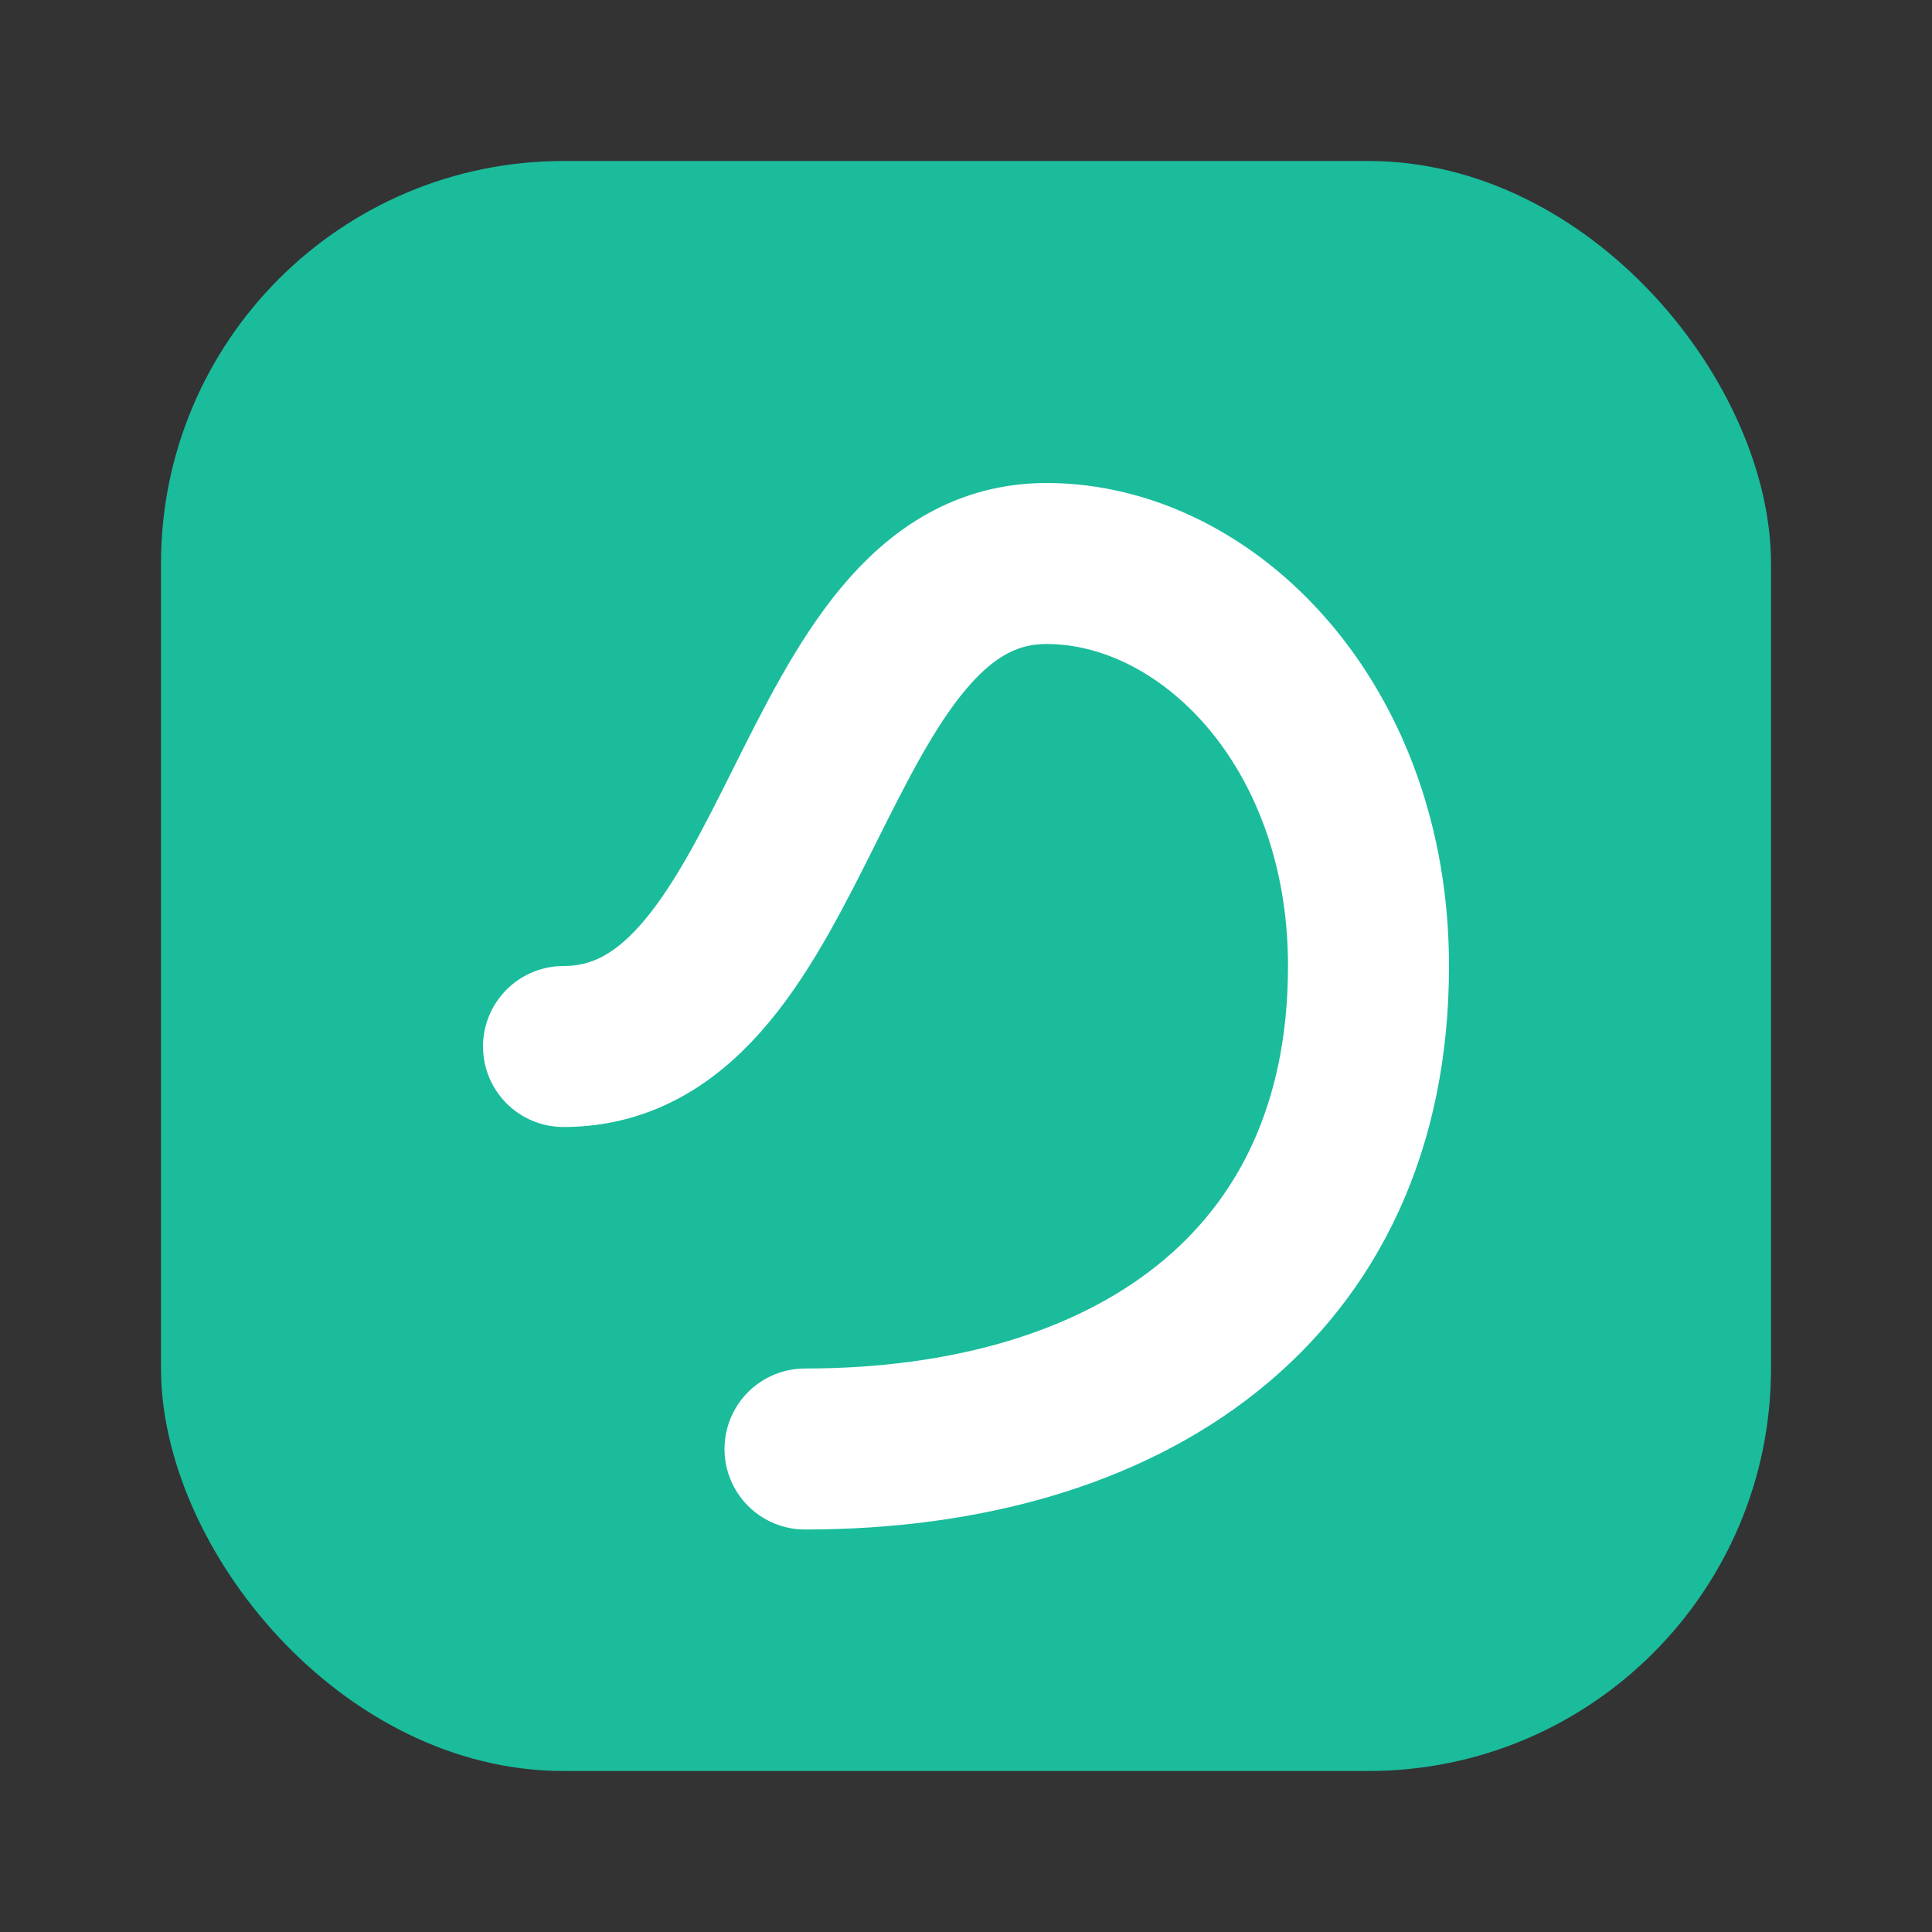 
<svg xmlns="http://www.w3.org/2000/svg" width="28" height="28" viewBox="0 0 24 24" fill="none">
  <rect x="0" y="0" width="24" height="24" fill="#333333" stroke="none"/>
  <rect x="2" y="2" width="20" height="20" rx="5" fill="#1ABC9C"/>
  <path d="M7 13c3 0 3-6 6-6 2 0 4 2 4 5 0 4-3 6-7 6" stroke="white" stroke-width="2" stroke-linecap="round"/>
</svg>
